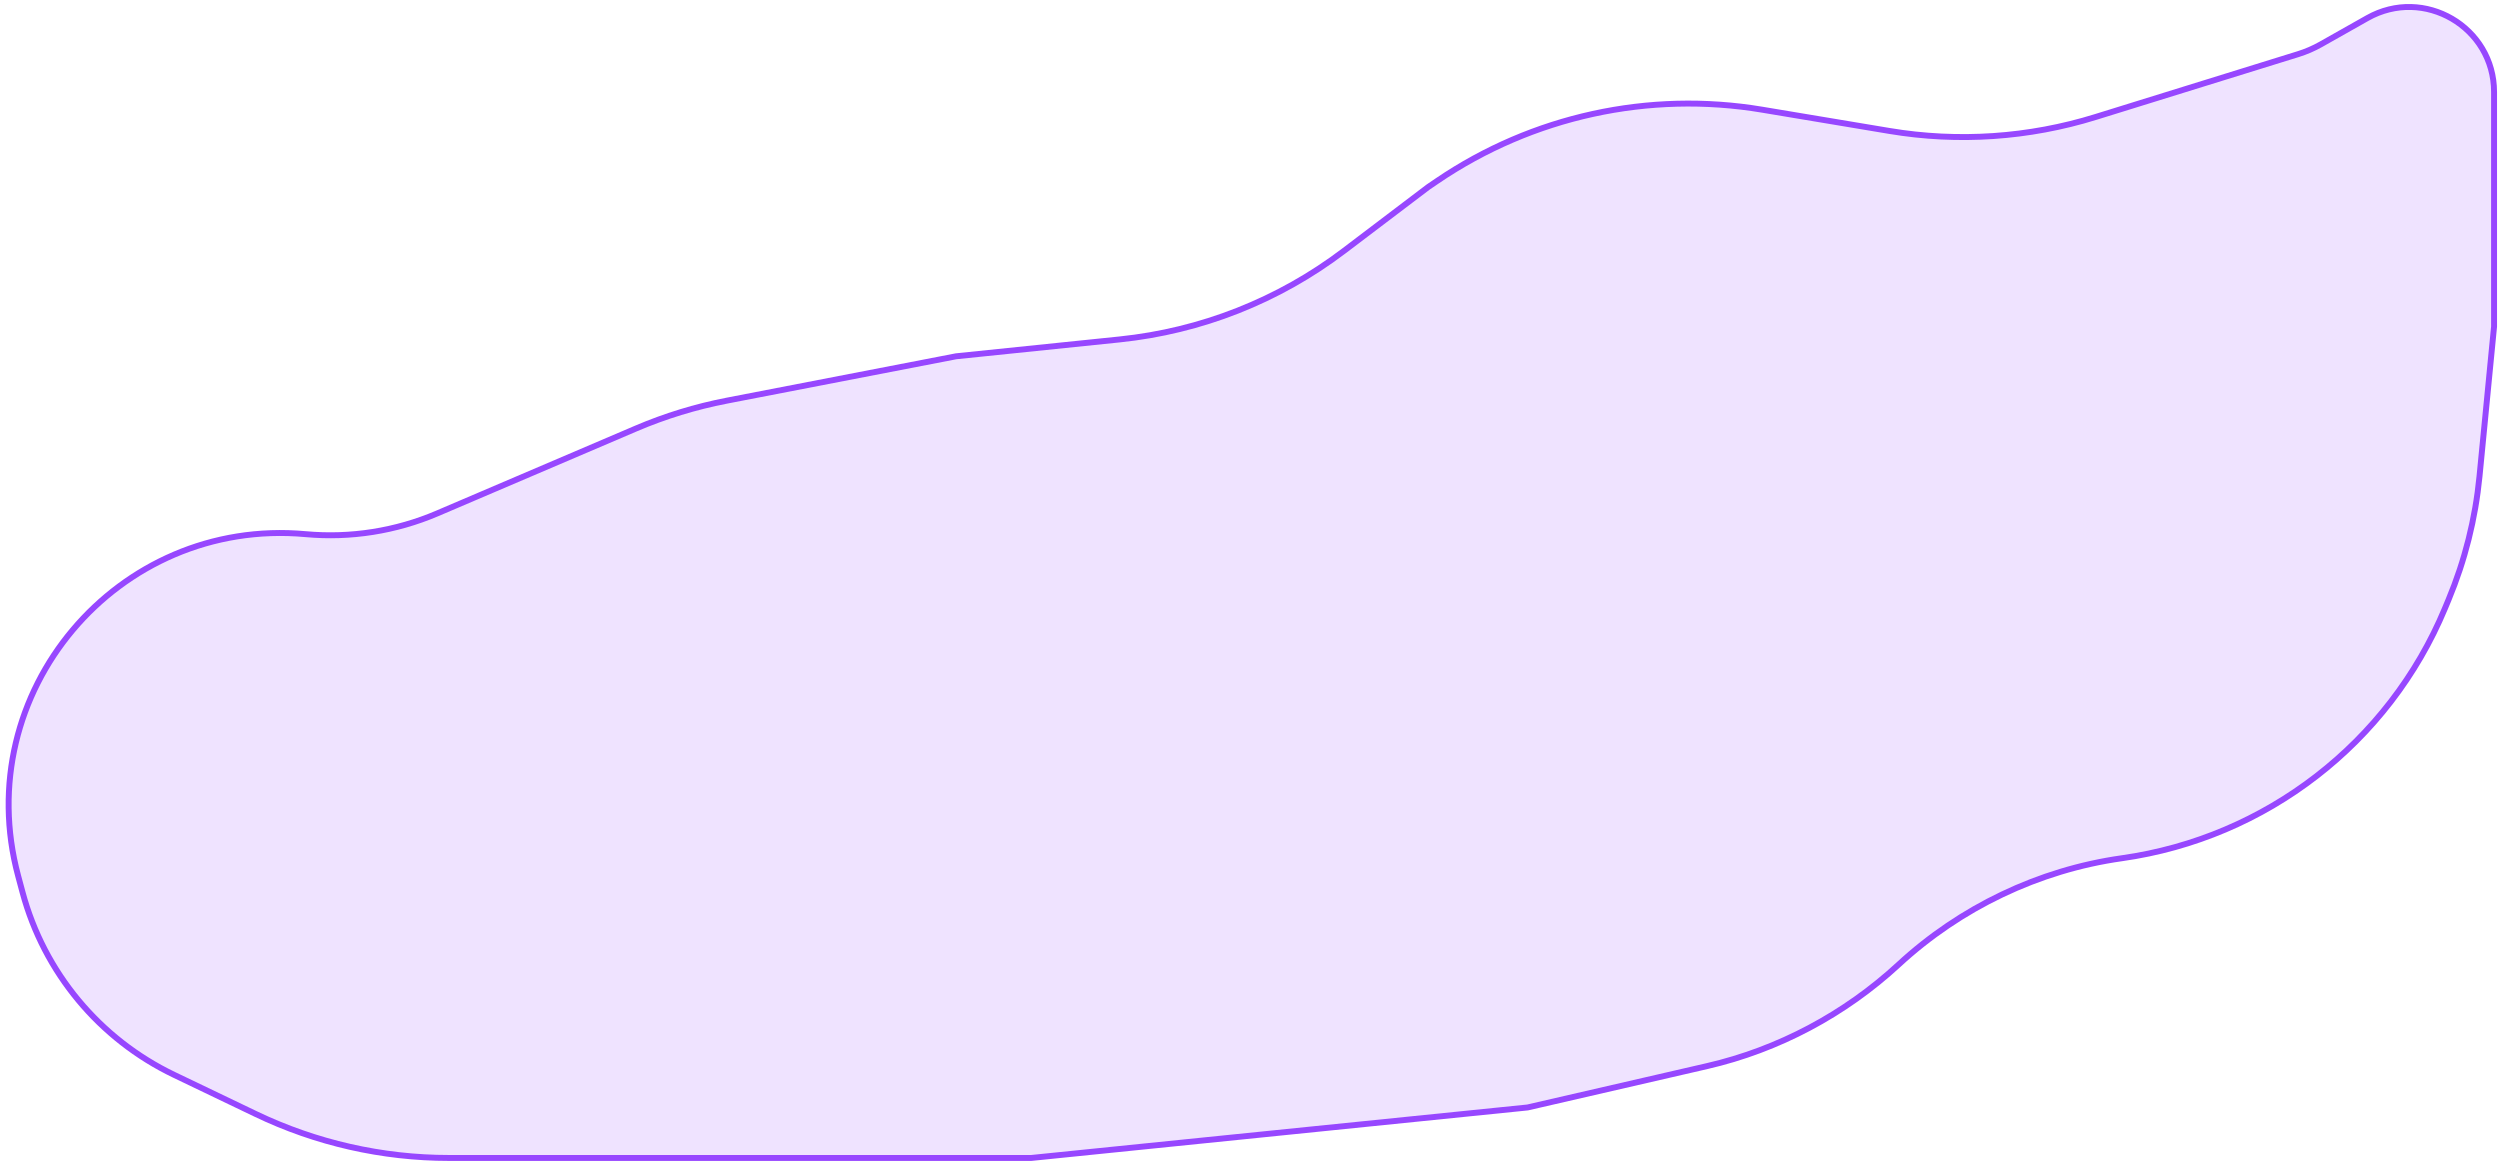 <svg width="421" height="196" viewBox="0 0 421 196" fill="none" xmlns="http://www.w3.org/2000/svg">
<path d="M29.318 181.004L43.065 187.597C53.225 192.47 64.35 195 75.618 195H173.663L257.245 186.497L287.483 179.528C299.481 176.763 310.683 170.789 319.726 162.434C330.106 152.843 343.319 146.504 357.313 144.529C381.604 141.102 402.286 125.114 411.721 102.469L412.331 101.005C415.095 94.372 416.854 87.364 417.549 80.212L420 55V15.5C420 4.551 408.2 -2.339 398.665 3.044L390.822 7.472C389.611 8.155 388.33 8.708 387.002 9.12L352.9 19.701C341.671 23.185 329.781 23.991 318.185 22.053L296.753 18.472C277.656 15.28 258.063 19.57 242.047 30.449L240.5 31.5L226.294 42.269C215.309 50.596 202.249 55.748 188.537 57.161L161 60L122.384 67.474C117.143 68.489 112.025 70.058 107.116 72.154L73.639 86.455C66.656 89.438 59.041 90.64 51.479 89.953C19.713 87.065 -5.219 116.694 3.054 147.499L3.799 150.273C7.418 163.748 16.738 174.971 29.318 181.004Z" fill="#9747FF" fill-opacity="0.15" stroke="#9747FF"/>
</svg>
